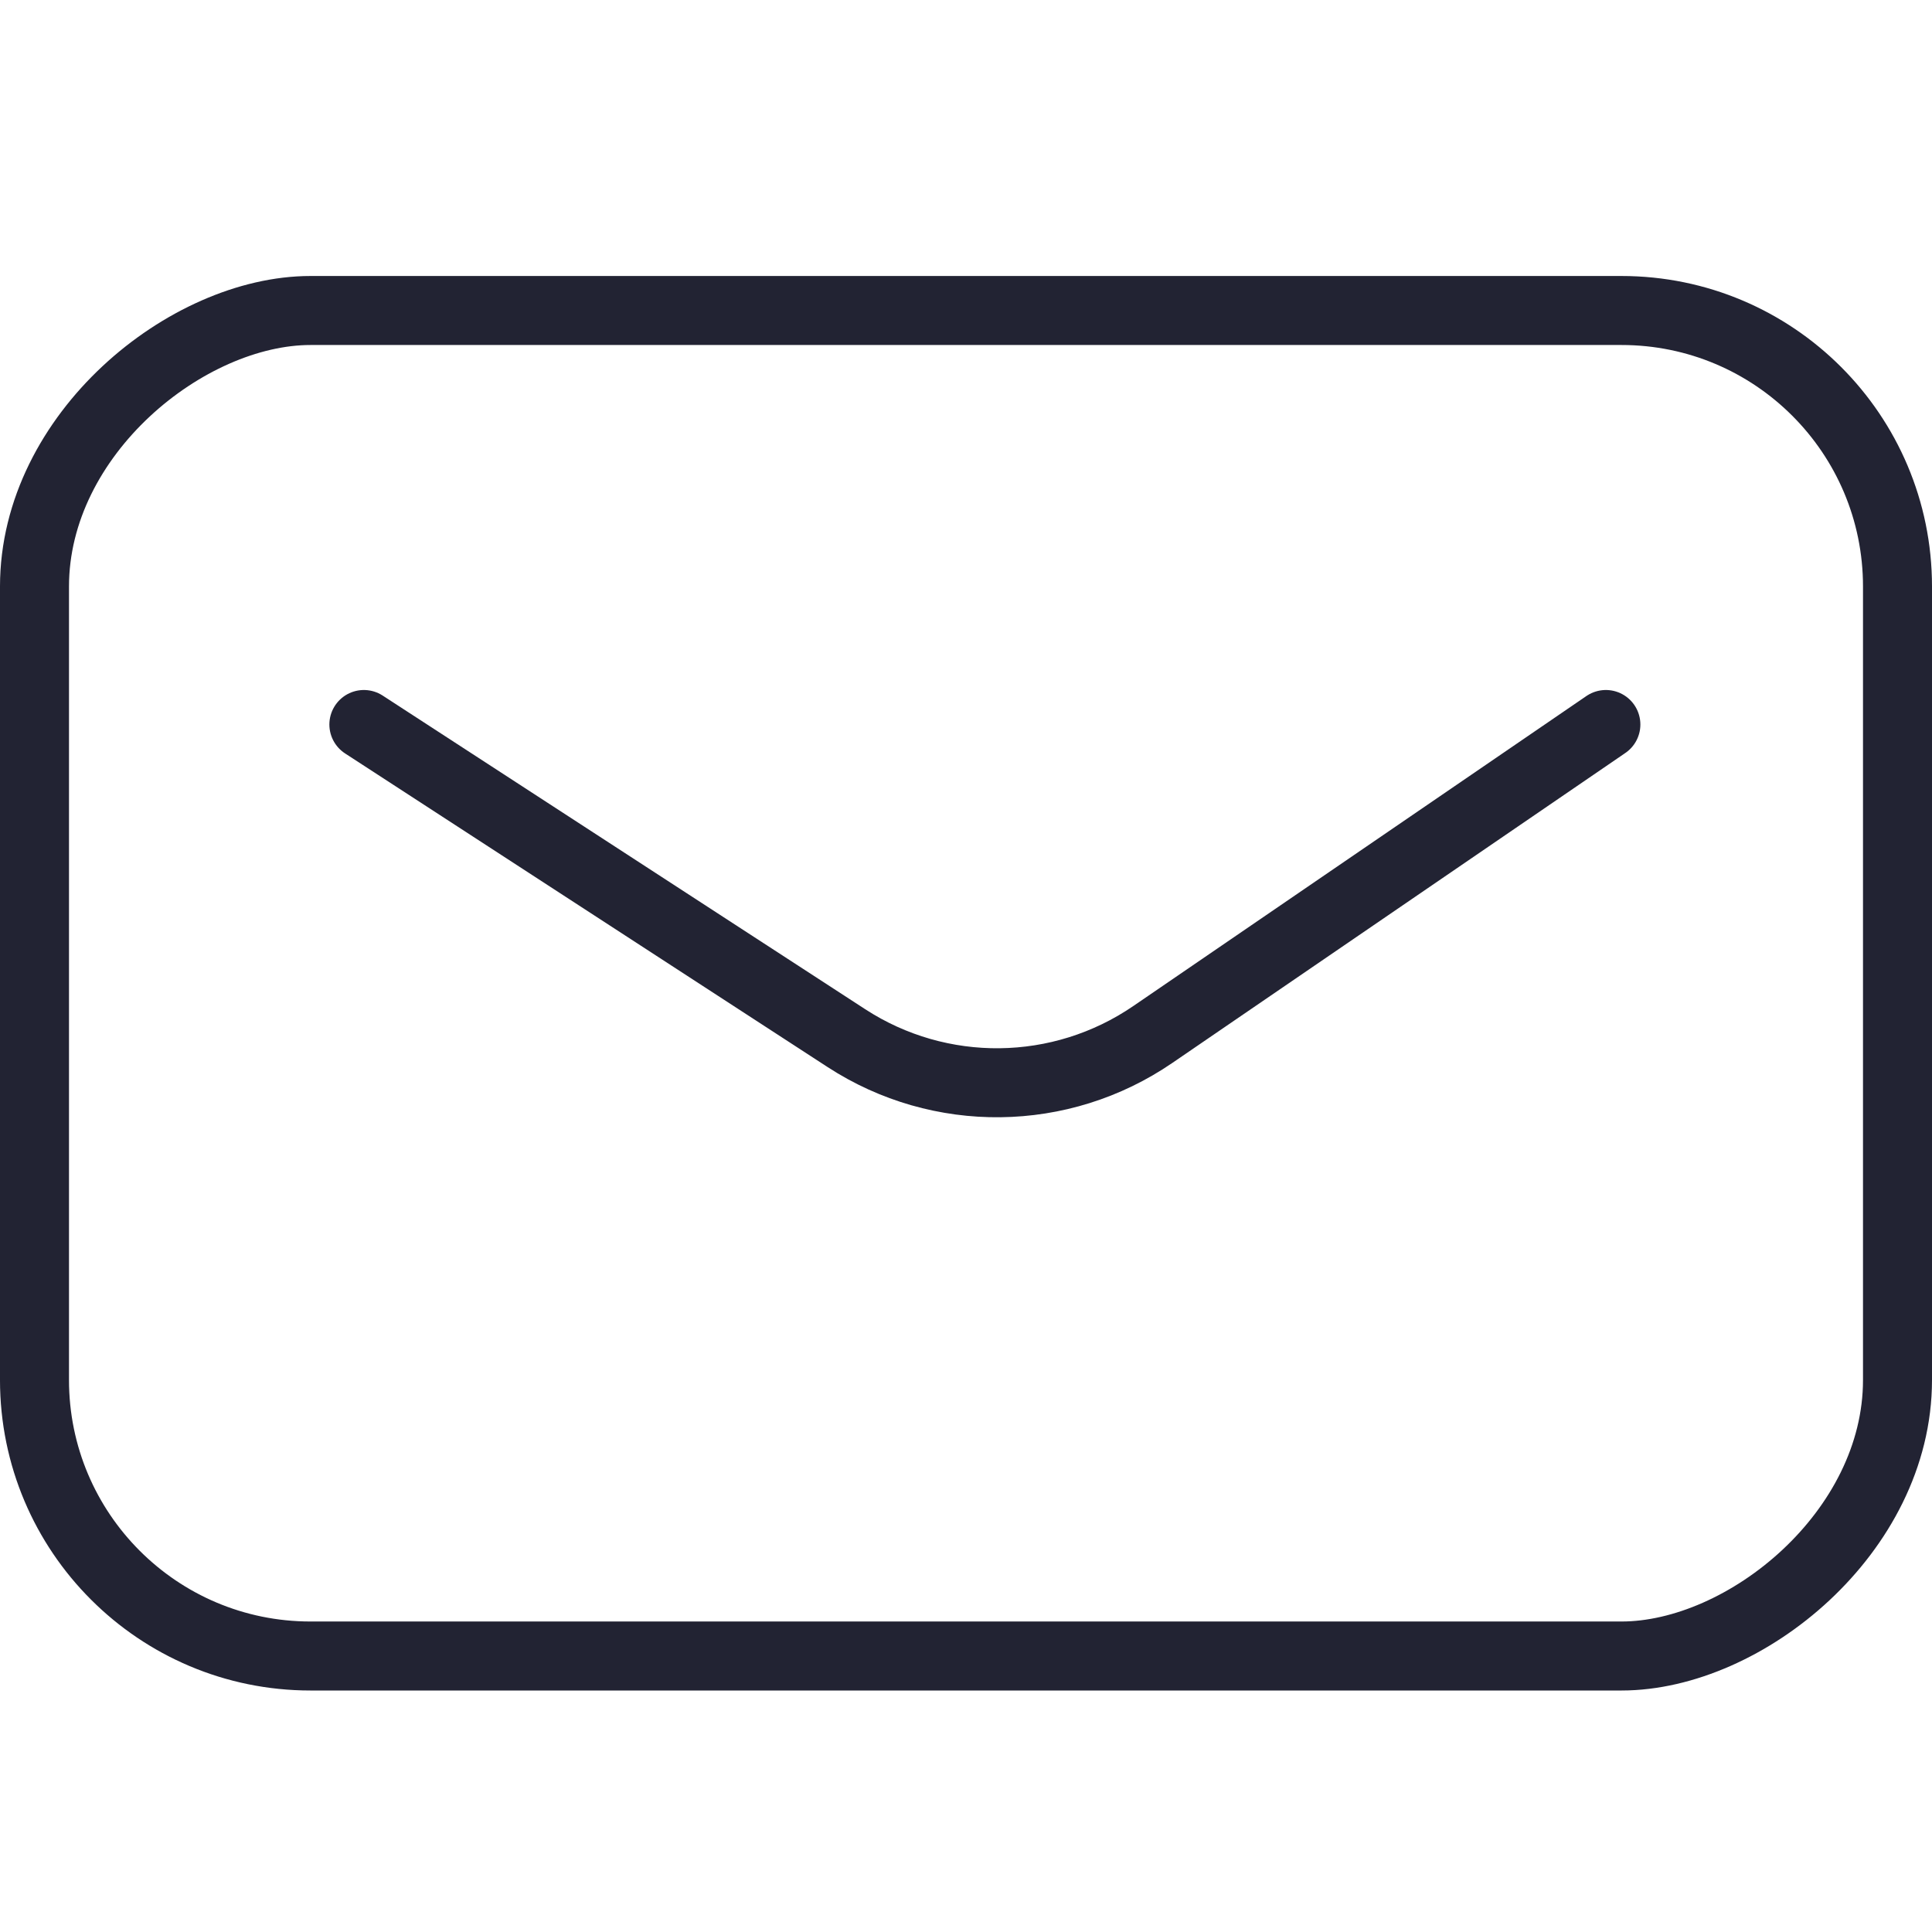 <?xml version="1.0" encoding="UTF-8"?>
<svg xmlns="http://www.w3.org/2000/svg" width="56" height="56" viewBox="0 0 56 56" fill="none">
  <rect x="55" y="9" width="39" height="54" rx="8" transform="rotate(90 55 9)" stroke="#222333" stroke-width="2" stroke-miterlimit="10" stroke-linecap="round"></rect>
  <path d="M10.547 21L24.535 30.092C27.244 31.853 30.746 31.811 33.412 29.987L46.547 21" stroke="#222333" stroke-width="2" stroke-miterlimit="10" stroke-linecap="round"></path>
</svg>
